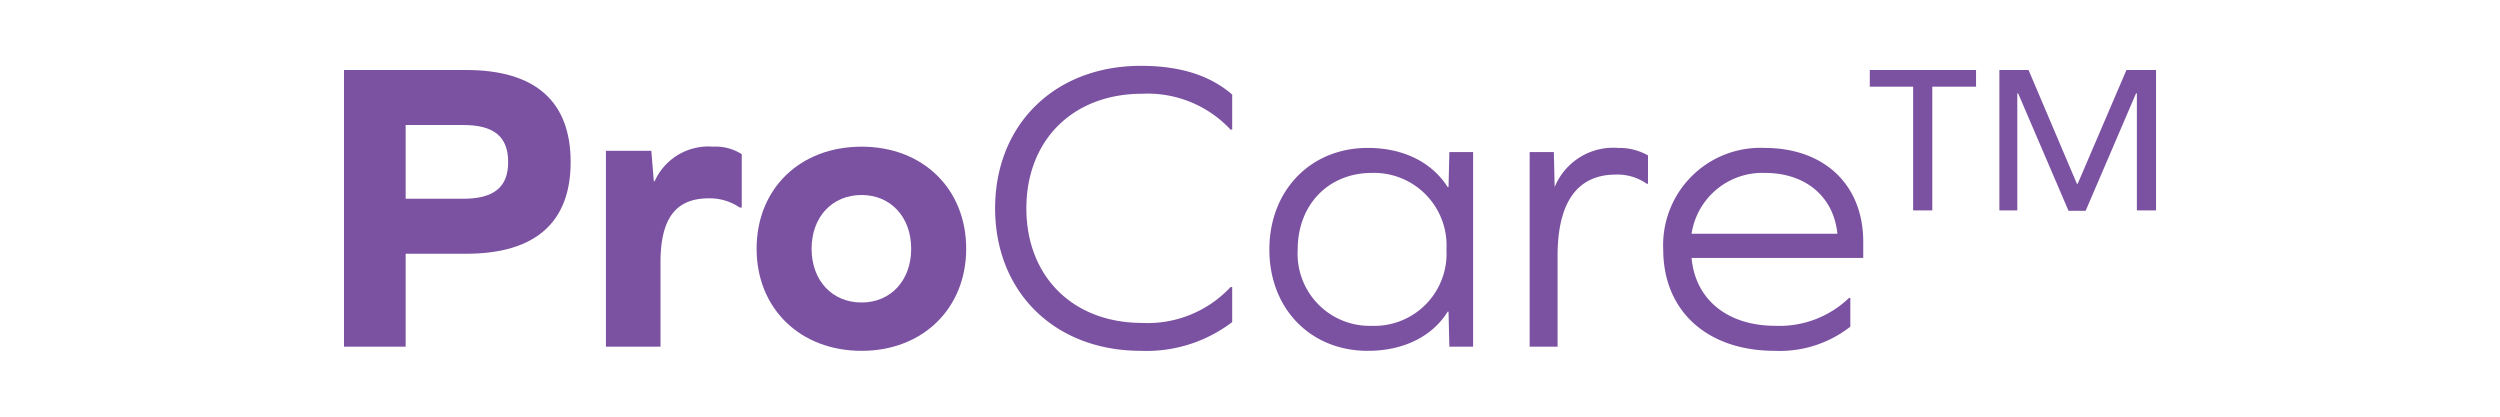 <svg xmlns="http://www.w3.org/2000/svg" width="240" height="40" viewBox="0 0 240 40"><g transform="translate(-66.977 -208.52)"><g transform="translate(66.977 208.52)"><path d="M189.7,6.72v1.6h-4.2V20.2h-1.84V8.32H179.5V6.72Zm17.28,13.48h-1.84V8.96h-.08l-4.84,11.28h-1.64l-4.84-11.28h-.08V20.2h-1.72V6.72h2.8l4.64,10.92h.08l4.68-10.92h2.84Z" fill="#7b51a1"/><path d="M178.871,24.76h-16.48c.36,4,3.44,6.52,8.08,6.52a9.656,9.656,0,0,0,7.04-2.68h.12v2.76a10.984,10.984,0,0,1-7.24,2.32c-6.52,0-10.72-3.84-10.72-9.72a9.335,9.335,0,0,1,9.72-9.76c5.76,0,9.48,3.56,9.48,9Zm-9.44-8.16a6.875,6.875,0,0,0-7.04,5.84h14C176.031,18.88,173.351,16.6,169.431,16.6Z" fill="#7b51a1"/><path d="M155.328,14.2a5.637,5.637,0,0,1,2.88.72v2.72h-.12a4.891,4.891,0,0,0-2.96-.88c-3.72,0-5.6,2.68-5.6,7.8v8.72h-2.68V14.6h2.32l.08,3.36A6.075,6.075,0,0,1,155.328,14.2Z" fill="#7b51a1"/><path d="M141.419,33.28h-2.28l-.08-3.36h-.08c-1.44,2.32-4.16,3.76-7.68,3.76-5.48,0-9.44-4.04-9.44-9.72s3.96-9.76,9.44-9.76c3.52,0,6.2,1.44,7.68,3.76h.08l.08-3.36h2.28Zm-9.72-2a6.931,6.931,0,0,0,7.16-7.32,6.964,6.964,0,0,0-7.16-7.36c-4.16,0-7.12,3.04-7.12,7.36A6.922,6.922,0,0,0,131.7,31.28Z" fill="#7b51a1"/><path d="M109.531,6.32c3.76,0,6.64.92,8.76,2.76v3.36h-.16A10.884,10.884,0,0,0,109.651,9c-6.68,0-11.12,4.48-11.12,11s4.44,11,11.12,11a10.864,10.864,0,0,0,8.48-3.44h.16v3.36a13.576,13.576,0,0,1-8.76,2.76c-8.32,0-14-5.68-14-13.68S101.211,6.32,109.531,6.32Z" fill="#7b51a1"/><path d="M82.714,14.08c5.88,0,10.04,4.04,10.04,9.8,0,5.72-4.16,9.8-10.04,9.8-5.92,0-10.08-4.08-10.08-9.8C72.633,18.12,76.794,14.08,82.714,14.08Zm0,4.64c-2.84,0-4.8,2.12-4.8,5.16s1.96,5.16,4.8,5.16c2.8,0,4.76-2.12,4.76-5.16S85.513,18.72,82.714,18.72Z" fill="#7b51a1"/><path d="M68.447,14.08a4.649,4.649,0,0,1,2.76.72v5.12h-.2a5.082,5.082,0,0,0-2.96-.88c-3.2,0-4.64,1.96-4.64,6.16v8.08h-5.24V14.48h4.36l.24,2.92h.08A5.649,5.649,0,0,1,68.447,14.08Z" fill="#7b51a1"/><path d="M33.023,6.72h11.72c6.64,0,10.04,3,10.04,8.84,0,5.8-3.4,8.8-10.04,8.8h-5.8v8.92h-5.92Zm5.92,12.36h5.52c2.96,0,4.32-1.12,4.32-3.52,0-2.44-1.36-3.56-4.32-3.56h-5.52Z" fill="#7b51a1"/></g><rect width="240" height="40" transform="translate(66.977 208.52)" fill="none"/></g></svg>